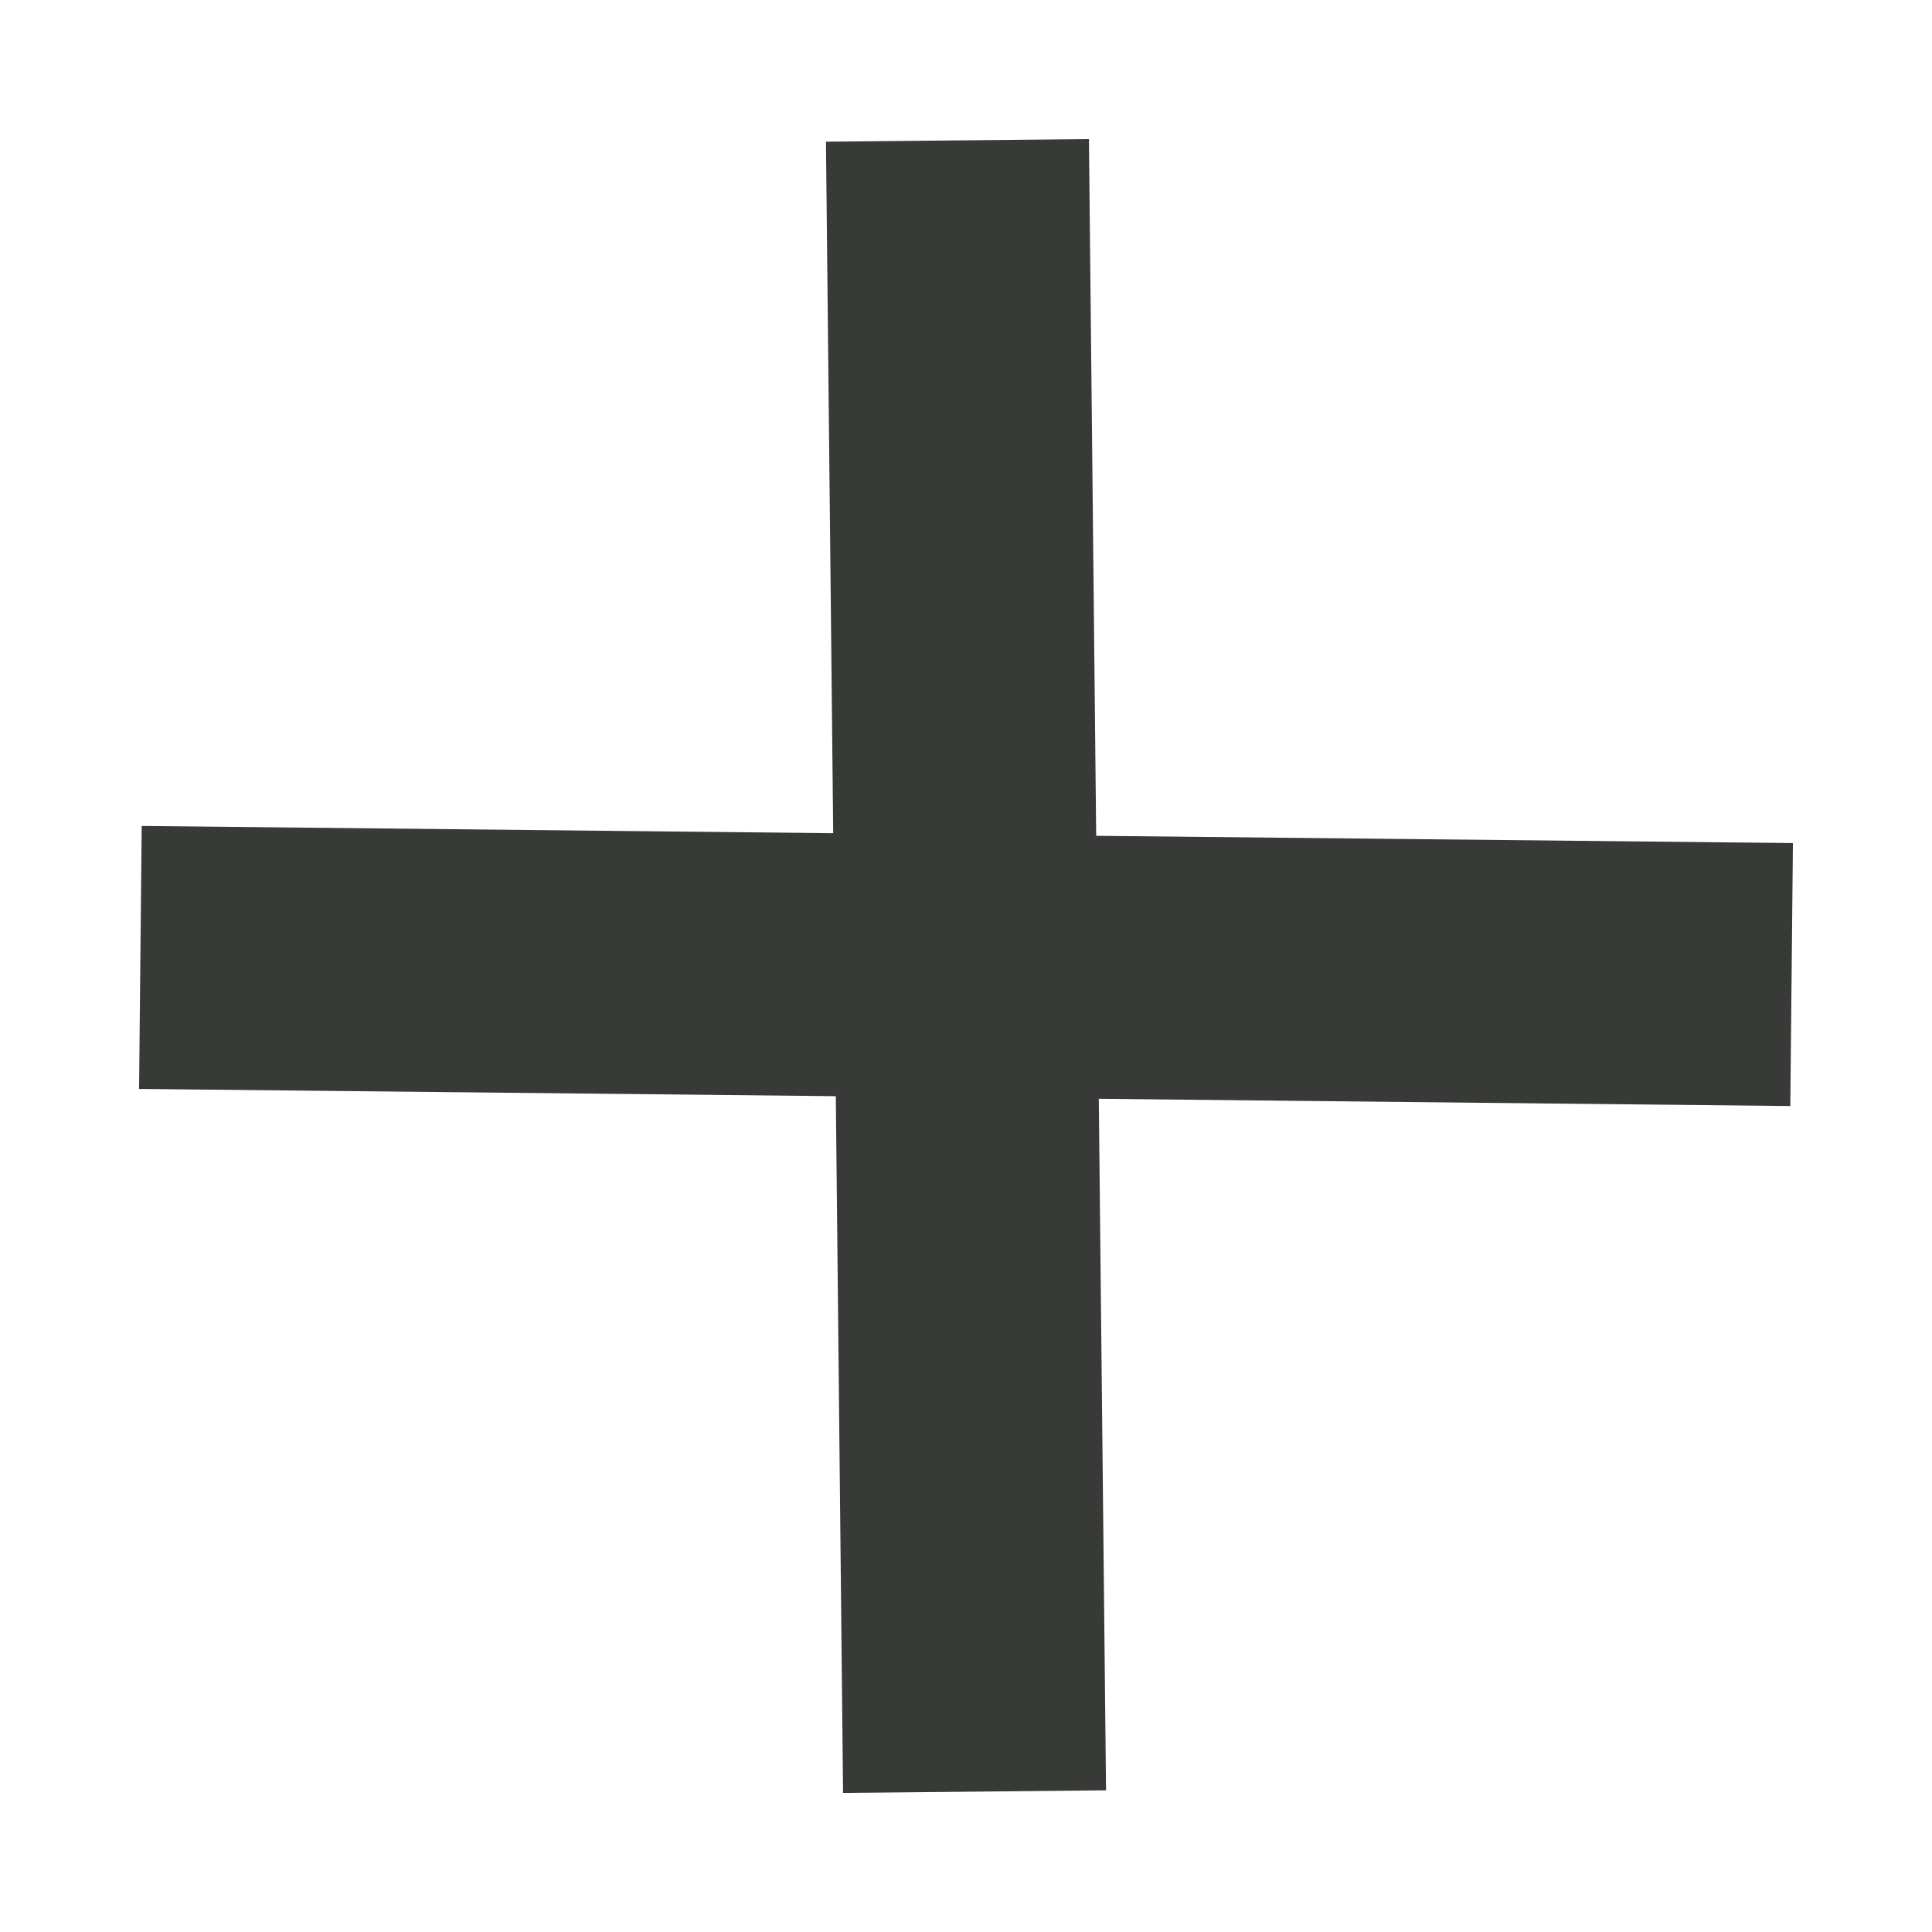 <?xml version="1.0" encoding="utf-8"?>
<!-- Generator: Adobe Illustrator 25.4.1, SVG Export Plug-In . SVG Version: 6.00 Build 0)  -->
<svg version="1.1" id="Layer_1" xmlns="http://www.w3.org/2000/svg" xmlns:xlink="http://www.w3.org/1999/xlink" x="0px" y="0px"
	 viewBox="0 0 68 68" style="enable-background:new 0 0 68 68;" xml:space="preserve">
<style type="text/css">
	.st0{fill:#373A36;}
</style>
<g id="a">
</g>
<g id="b">
</g>
<g id="c">
	<polygon class="st0" points="38.929,63.013 38.674,38.674 63.013,38.929 63.105,29.673 38.582,29.418 38.327,4.895 29.071,4.987 
		29.326,29.326 4.987,29.071 4.895,38.327 29.418,38.582 29.673,63.105 	"/>
</g>
<g id="d">
</g>
</svg>
